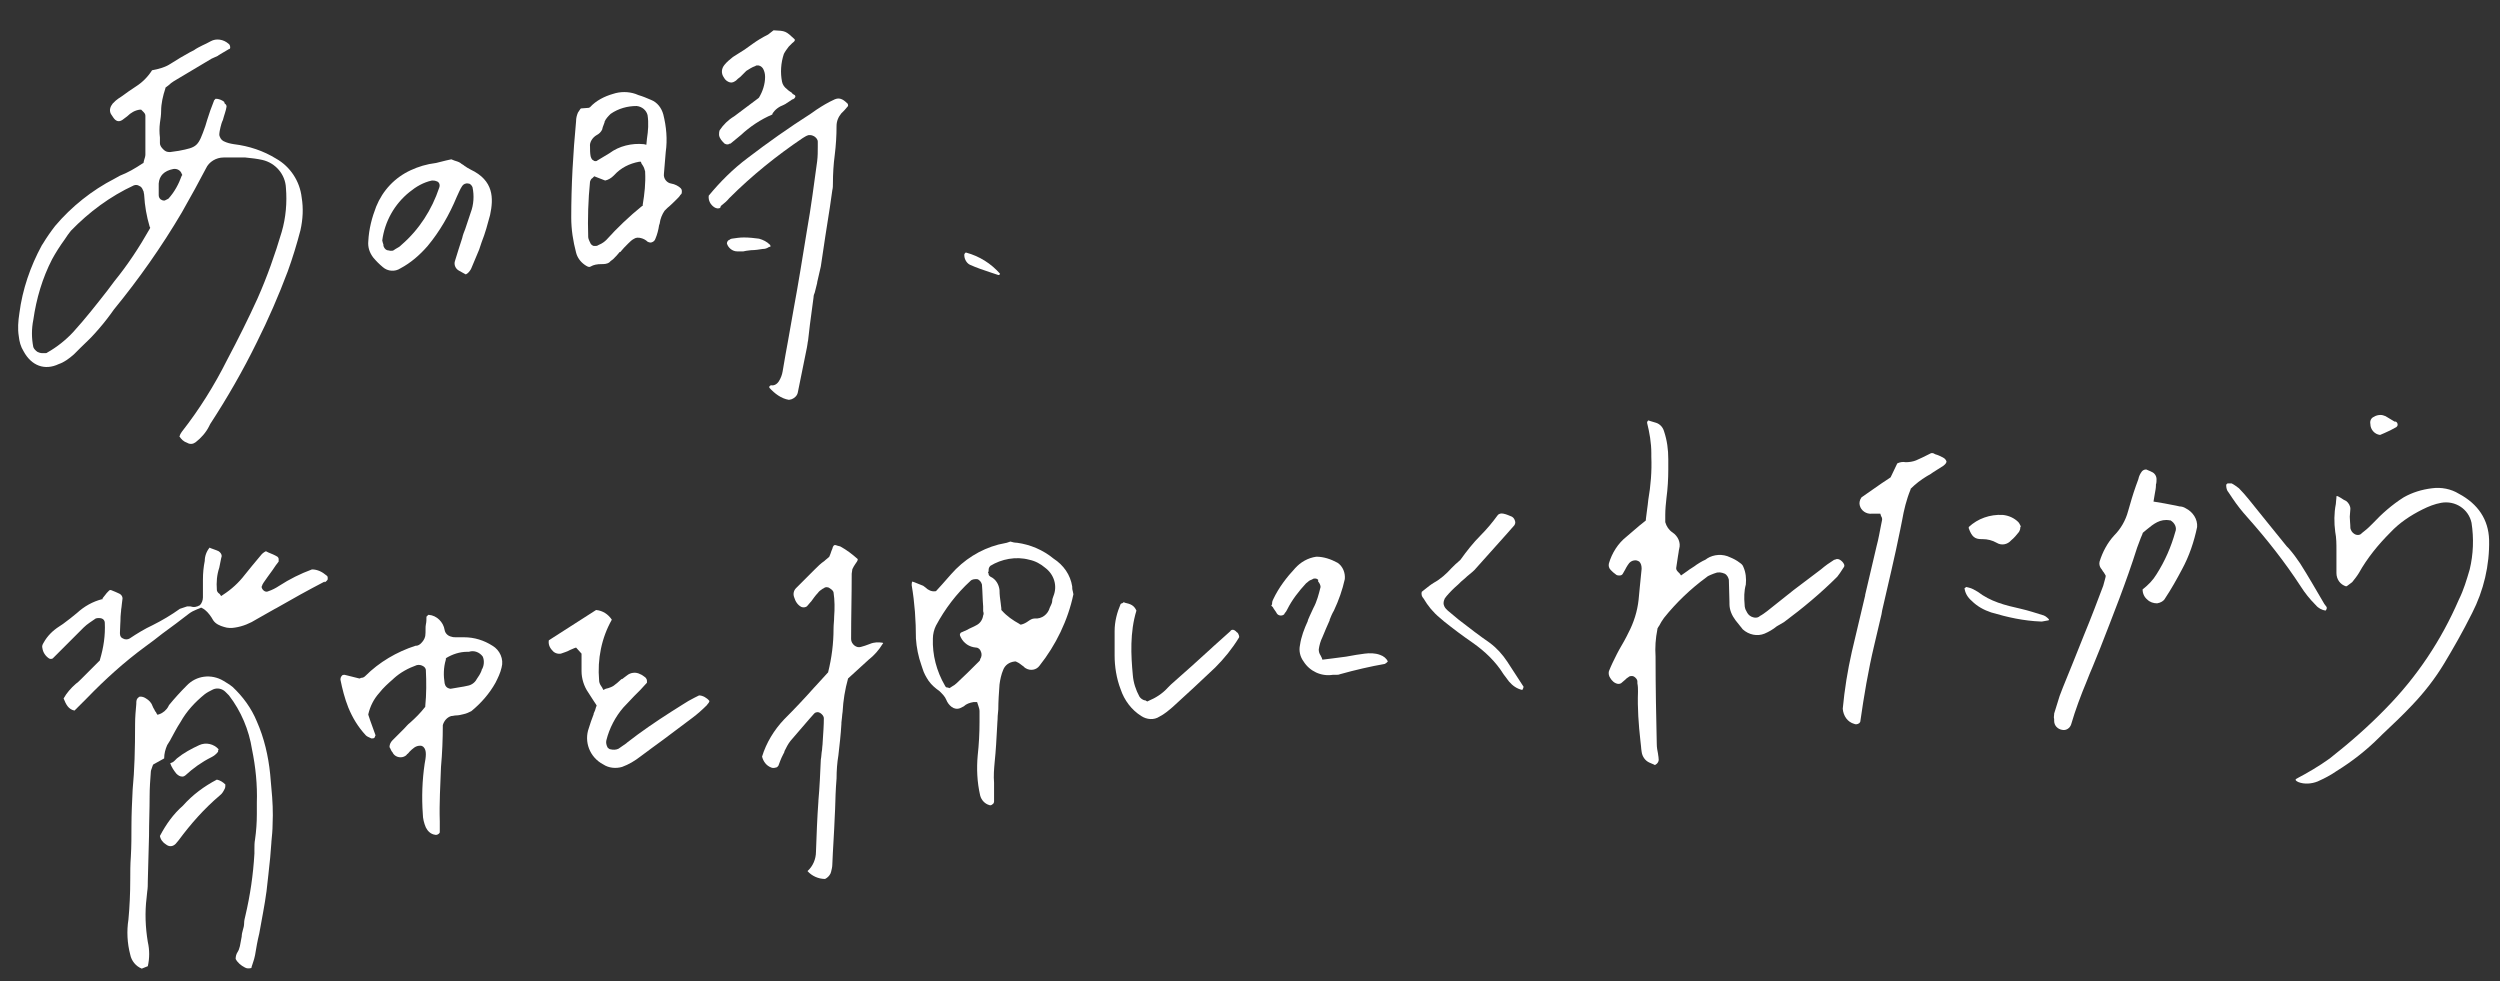 
<!-- Generator: Adobe Illustrator 25.1.0, SVG Export Plug-In . SVG Version: 6.00 Build 0)  -->
<svg id="レイヤー_1" xmlns="http://www.w3.org/2000/svg"  x="0px"
	 y="0px" viewBox="0 0 412.7 162" style="enable-background:new 0 0 412.7 162;" xml:space="preserve">
<rect x="0" y="0" width="412.7" height="162" fill="#333333" stroke="none"/>
<style type="text/css">
	.st0{fill:#FFFFFF;}
</style>
<g id="レイヤー_2_2_">
	<g id="レイヤー_1-2">
		<g id="txt_main05_base_white">
			<path class="st0" d="M221.2,111.3c2.5-0.7,5.1-1.3,7.4-1.7c0.2-0.1,0.3-0.2,0.4-0.3l0.1-0.1c-0.2-0.5-0.7-0.9-1.3-1.1
				c-0.8-0.3-1.7-0.3-2.5-0.2l-1.4,0.2l-1.7,0.3l-2.3,0.3l-1.6,0.2l-0.1-0.3l-0.2-0.4c-0.2-0.3-0.3-0.6-0.3-1c0.1-0.7,0.3-1.4,0.6-2
				c0.4-1,0.8-1.9,1.2-2.8v-0.1c0.2-0.5,0.4-1,0.7-1.5c0.8-1.7,1.4-3.4,1.8-5.2c0.1-1-0.3-2.1-1.2-2.7c-1.1-0.6-2.3-1-3.5-1
				c-1.4,0.2-2.6,0.9-3.5,1.9c-1.4,1.5-2.7,3.2-3.6,5.1c-0.1,0.2-0.2,0.4-0.2,0.7c0,0.1,0,0.2-0.1,0.3s0.1,0.2,0.2,0.3
				c0.2,0.4,0.5,0.7,0.7,1.1c0.3,0.4,0.9,0.4,1.2,0.1l0.1-0.2c0.2-0.2,0.3-0.4,0.4-0.6c0.8-1.6,1.9-3,3.1-4.3
				c0.3-0.2,0.5-0.5,0.9-0.6l0.2-0.1c0.1-0.1,0.3-0.1,0.4-0.1c0.2,0,0.4,0.1,0.5,0.2V96c0.2,0.2,0.4,0.6,0.4,0.9
				c-0.3,1.2-0.6,2.4-1.2,3.5l0,0c-0.2,0.4-0.4,0.9-0.6,1.3l-0.3,0.7v0.1c-0.6,1.3-1.1,2.6-1.3,4c-0.2,0.9,0,1.9,0.6,2.7
				c1,1.6,2.9,2.5,4.8,2.2h0.4C220.8,111.4,221,111.4,221.2,111.3z"/>
			<path class="st0" d="M244.4,88.4L244.4,88.4c-1.2,1.2-2.3,2.6-3.3,4l-0.1,0.1c-0.5,0.4-1,0.9-1.4,1.3c-0.8,0.9-1.8,1.8-2.9,2.4
				c-0.5,0.3-1,0.7-1.5,1.1l-0.5,0.4c-0.1,0.4,0,0.8,0.3,1.1c0.7,1.2,1.6,2.3,2.7,3.2l0.7,0.6c1.5,1.2,3.1,2.4,4.7,3.5
				c2,1.4,3.8,3.1,5.1,5.2c0.3,0.4,0.6,0.8,0.9,1.2c0.6,0.7,1.3,1.2,2.2,1.4c0.3-0.5,0.2-0.6,0.1-0.7l-2.6-4
				c-0.8-1.2-1.7-2.2-2.9-3.1c-1.6-1.1-3.3-2.4-5.1-3.8c-0.6-0.5-1.2-1-1.8-1.5l-0.3-0.3c-0.2-0.2-0.4-0.6-0.4-0.9
				c0-0.3,0.1-0.6,0.2-0.8l0.3-0.4c0.6-0.7,1.2-1.3,1.9-1.9c0.3-0.3,0.7-0.7,1.1-1c0.5-0.5,1.1-0.9,1.6-1.4c1.7-1.9,3.4-3.8,5.1-5.7
				l1.5-1.7c0.1-0.2,0.2-0.4,0.1-0.7c-0.1-0.3-0.2-0.5-0.5-0.7c-0.5-0.2-0.9-0.4-1.4-0.5c-0.4-0.1-0.8,0-1,0.3
				C246.4,86.2,245.5,87.3,244.4,88.4z"/>
			<path class="st0" d="M306.1,119.5c0.2,0.1,0.5,0.1,0.8-0.1c0.1-0.1,0.2-0.2,0.2-0.3c0.6-4.2,1.3-8.4,2.3-12.6
				c0.4-1.7,0.8-3.4,1.2-5.1l0.1-0.6c1-4.4,2.1-8.9,3-13.4c0.1-0.5,0.2-1,0.3-1.5c0.3-1.7,0.7-3.4,1.4-5.1v-0.1
				c0.8-0.8,1.7-1.5,2.7-2.1l0.7-0.4l0.1-0.1c0.6-0.4,1.3-0.8,1.9-1.2c0.4-0.3,0.6-0.6,0.5-0.8s-0.2-0.4-0.6-0.6s-0.8-0.4-1.2-0.5
				l-0.4-0.2H319h-0.2l-0.6,0.3c-0.6,0.3-1.2,0.6-1.9,0.9c-0.5,0.2-1.1,0.3-1.7,0.3c-0.5-0.1-1,0-1.4,0.2l-1.1,2.3l-1.5,1l-3.3,2.3
				c-0.3,0.4-0.4,0.9-0.3,1.3c0.2,0.9,1.1,1.5,2,1.4h1.4l0.1,0.3c0,0.1,0,0.1,0.1,0.2c0.1,0.2,0.1,0.3,0.1,0.5l-0.2,1
				c-0.2,1-0.4,2.2-0.7,3.3c-0.6,2.7-1.3,5.4-1.9,8.1v0.1c-0.7,3.1-1.5,6.2-2.2,9.3c-0.7,3.1-1.2,6.2-1.5,9.4
				C304.3,118.2,305,119.2,306.1,119.5z"/>
			<path class="st0" d="M185,113.8c0.6,1.8,1.8,3.4,3.4,4.4c0.9,0.6,2.1,0.7,3,0.1c0.8-0.4,1.5-1,2.2-1.6c2.3-2.1,4.7-4.3,7-6.5
				c1.5-1.5,2.8-3.1,3.9-4.9c0.1-0.1,0.1-0.3-0.1-0.7c-0.1-0.1-0.1-0.2-0.2-0.2c-0.6-0.7-1-0.4-1.1-0.2l-2.9,2.6l-0.1,0.1
				c-2.2,2-4.5,4.1-6.8,6.1l-0.5,0.5c-0.9,1-2,1.7-3.2,2.2l-0.2,0.1l-0.2-0.1c-0.1-0.1-0.2-0.1-0.3-0.1c-0.3-0.1-0.6-0.3-0.8-0.6
				c-0.6-1.1-1-2.3-1.1-3.6c-0.3-3.2-0.5-7,0.6-10.6c-0.4-0.9-1-1.1-1.9-1.3l-0.2-0.1l-0.1,0.1c-0.1,0.1-0.3,0.1-0.4,0.2
				c-0.6,1.4-1,2.9-1,4.5v0.6c0,1.2,0,2.3,0,3.4C184,110,184.3,112,185,113.8z"/>
			<path class="st0" d="M137.1,144.2L137.1,144.2l0.1-0.3c0.1-0.4,0.2-0.8,0.2-1.2c0.1-2.6,0.3-5.2,0.4-7.9c0.1-1.6,0.1-3.3,0.2-4.9
				l0.1-1.4c0-1.3,0.1-2.6,0.3-3.8c0.2-1.7,0.4-3.5,0.5-5.2v-0.2c0.1-0.6,0.1-1.2,0.2-1.8c0.1-1.9,0.4-3.7,0.9-5.5V112l1.1-1
				c0.8-0.7,1.5-1.4,2.3-2.1c0.9-0.7,1.7-1.6,2.3-2.6c0,0,0.1-0.1,0.1-0.1l-0.1-0.1c-0.7-0.1-1.4-0.1-2.1,0.2
				c-0.5,0.2-1.1,0.4-1.5,0.5c-0.4,0.1-0.7,0-1-0.2c-0.4-0.3-0.6-0.7-0.6-1.1c0-3.6,0.1-7.2,0.1-10.8c0-0.2,0.1-0.5,0.1-0.7
				c0-0.1,0.1-0.2,0.1-0.2c0.1-0.3,0.3-0.5,0.4-0.7c0.2-0.3,0.4-0.5,0.4-0.8c-0.9-0.8-1.8-1.5-2.9-2.1c-0.1,0-0.3-0.1-0.4-0.1
				L138,90c-0.3-0.1-0.5,0.1-0.6,0.6c-0.1,0.2-0.2,0.5-0.3,0.8l-0.2,0.5l-0.1,0.1l-0.6,0.5l-0.1,0.1c-0.6,0.4-1.1,0.9-1.6,1.4
				c-1.1,1.1-2.1,2.1-3.1,3.1c-0.4,0.4-0.5,1-0.3,1.5c0.2,0.7,0.6,1.3,1.2,1.6c0.3,0.1,0.6,0.1,0.9-0.1c0.2-0.2,0.4-0.5,0.6-0.7
				l0.1-0.1c0.3-0.4,0.7-1,1.1-1.4c0.2-0.3,0.5-0.5,0.8-0.7l0.2-0.1c0.2-0.2,0.5-0.2,0.8-0.1c0.3,0.2,0.7,0.4,0.8,0.8
				c0.2,1.3,0.2,2.7,0.1,4c0,0.7-0.1,1.3-0.1,2c0,2.4-0.3,4.8-0.9,7.2l-0.1,0.1l-2.1,2.3l-0.1,0.1c-1.5,1.7-3.3,3.6-5,5.3
				c-1.6,1.7-2.9,3.8-3.6,6.1c0.2,0.8,0.7,1.5,1.5,1.8c0.2,0.1,0.5,0.1,0.8,0c0.2,0,0.3-0.2,0.4-0.3c0.1-0.3,0.2-0.5,0.3-0.8
				c0.1-0.3,0.3-0.7,0.5-1.1c0.1-0.2,0.2-0.3,0.2-0.5c0.3-0.6,0.6-1.2,1-1.7c1-1.2,2.1-2.4,3.1-3.6l0.8-0.9c0.3-0.3,0.7-0.3,1-0.1
				c0.3,0.2,0.6,0.5,0.6,0.9c0,1.2-0.1,2.4-0.2,4c0,0.4-0.1,0.8-0.1,1.2c-0.1,0.5-0.1,1.1-0.2,1.6c-0.1,2.3-0.2,4.6-0.4,6.8v0.1
				c-0.2,2.7-0.3,5.5-0.4,8.3c0,1.2-0.5,2.4-1.4,3.2c0.7,0.8,1.8,1.3,2.9,1.3C136.6,144.9,136.9,144.6,137.1,144.2z"/>
			<path class="st0" d="M166.2,89.6l-1.4,0.3c-3,0.8-5.7,2.5-7.8,4.9l-1.5,1.7l-1,1.1h-0.1c-0.6,0.1-1.2-0.2-1.6-0.6
				c-0.1-0.1-0.3-0.2-0.4-0.3c-0.5-0.2-1-0.4-1.5-0.6l-0.3-0.1l0,0c-0.1,0.2-0.1,0.4-0.1,0.6c0.5,2.9,0.7,5.9,0.7,8.8
				c0.1,1.5,0.4,3,0.9,4.4l0.2,0.6c0.2,0.7,0.6,1.4,1,2c0.5,0.7,1.1,1.2,1.8,1.7l0.1,0.1c0.4,0.4,0.8,0.8,1,1.3
				c0.2,0.5,0.5,0.9,0.9,1.2c0.4,0.3,0.9,0.4,1.4,0.2c0.2-0.1,0.4-0.2,0.6-0.3c0.4-0.4,1-0.6,1.6-0.7h0.3h0.3l0.1,0.3
				c0,0.1,0.1,0.2,0.1,0.3c0.1,0.3,0.2,0.6,0.2,0.9c0,0.5,0,1,0,1.6v0.2c0,1.8-0.1,3.7-0.3,5.5c-0.2,2.2-0.1,4.4,0.4,6.6
				c0.2,0.8,0.8,1.4,1.5,1.6c0.2,0.1,0.4,0,0.5-0.1c0.2-0.1,0.3-0.3,0.3-0.5c0-0.3,0-0.7,0-1v-0.6c0-0.5,0-1,0-1.5
				c-0.1-1.1,0-2.3,0.1-3.4c0.2-1.9,0.3-3.8,0.4-5.7c0-0.6,0.1-1.2,0.1-1.9l0.1-1.1c0-1.3,0.1-2.7,0.2-4.1c0.1-0.8,0.3-1.7,0.6-2.4
				c0.3-0.8,1-1.3,1.9-1.4h0.1h0.1l0.2,0.1c0.2,0.1,0.4,0.2,0.5,0.3c0.1,0.1,0.3,0.2,0.4,0.3c0.2,0.1,0.3,0.3,0.5,0.4
				c0.8,0.5,1.8,0.3,2.3-0.4c2.7-3.4,4.7-7.5,5.6-11.8l-0.1-0.5c-0.1-0.3-0.1-0.6-0.1-0.8c-0.3-1.9-1.4-3.5-3.1-4.6
				c-1.7-1.4-3.8-2.3-6-2.6c-0.4,0-0.8-0.1-1.1-0.2v-0.2l0,0v0.2L166.2,89.6z M162.3,101.6c-0.1,0.7-0.5,1.3-1.1,1.6
				c-0.5,0.3-1.1,0.5-1.6,0.8l-0.9,0.4c-0.1,0-0.1,0.1-0.2,0.2c-0.1,0.2,0,0.4,0.1,0.6c0.5,1,1.4,1.6,2.5,1.7c0.4,0,0.7,0.3,0.8,0.6
				c0.2,0.4,0.2,0.9-0.1,1.3c0,0,0,0.1,0,0.1c0,0.1-0.1,0.2-0.2,0.3l-0.1,0.1c-1.2,1.2-2.4,2.4-3.6,3.5c-0.2,0.2-0.5,0.4-0.7,0.5
				l-0.3,0.2l-0.2,0.1l-0.2-0.1h-0.1c-0.2,0-0.3-0.1-0.4-0.3c-1.4-2.4-2.1-5.1-2-7.8c0-0.7,0.2-1.5,0.5-2.1c1.5-2.8,3.4-5.3,5.7-7.4
				c0.3-0.3,0.7-0.3,1.1-0.3c0.4,0.1,0.7,0.5,0.8,0.9c0.1,1.2,0.1,2.4,0.2,3.6v0.8C162.4,101.2,162.4,101.4,162.3,101.6L162.3,101.6
				z M169.9,92.4c1,0.2,1.9,0.7,2.6,1.3c1.5,1.1,2.1,3,1.4,4.7c-0.1,0.3-0.2,0.5-0.2,0.8s-0.2,0.7-0.4,1.1c-0.3,1.1-1.3,1.9-2.5,1.8
				c-0.4,0-0.7,0.2-1,0.4c-0.4,0.3-0.8,0.5-1.2,0.6h-0.2l-0.1-0.1c-1.1-0.6-2.1-1.3-2.9-2.2l-0.1-0.1v-0.2c0-0.3-0.1-0.6-0.1-0.9
				c-0.1-0.7-0.2-1.4-0.2-2.2c-0.1-0.9-0.6-1.8-1.5-2.2c-0.1-0.1-0.3-0.2-0.3-0.4v-0.1l-0.1-0.2l0.1-0.2c0-0.1,0-0.1,0-0.2
				c0-0.3,0.1-0.5,0.3-0.7C165.3,92.3,167.7,91.8,169.9,92.4L169.9,92.4z"/>
			<path class="st0" d="M159.2,41.9c-0.1,0.7,0.3,1.5,0.9,1.8c1.1,0.5,2.3,0.9,3.5,1.3l1.2,0.4h0.1h0.1c0-0.1,0-0.2,0.1-0.2
				c-1.5-1.7-3.4-2.9-5.6-3.5h-0.1l-0.1,0.1C159.3,41.9,159.2,41.9,159.2,41.9z"/>
			<path class="st0" d="M379.4,129.1c1,0.4,2.2,0.3,3.2-0.1c1.1-0.5,2.1-1,3.1-1.7c2.6-1.6,5-3.5,7.1-5.6l0.4-0.4
				c1.7-1.6,3.4-3.2,5-4.9c2-2.1,3.8-4.4,5.3-6.9c1.5-2.5,3-5.1,4.6-8.3c1.9-3.7,2.9-7.9,2.8-12.1c-0.1-3.3-1.8-5.9-5-7.6
				c-1.3-0.8-2.9-1.1-4.4-0.9c-1.7,0.2-3.3,0.7-4.7,1.5c-1.9,1.2-3.6,2.7-5.1,4.3c-0.4,0.4-0.9,0.9-1.3,1.2l-0.5,0.4
				c-0.3,0.4-0.9,0.4-1.3,0.1c-0.3-0.2-0.5-0.5-0.6-0.9c0-0.7-0.1-1.3-0.1-1.9L388,84c0-0.5-0.3-1-0.7-1.3l-0.4-0.2
				c-0.3-0.2-0.6-0.4-1-0.6c-0.1,0-0.1,0-0.2,0c0,0,0,0,0,0.1c0,0.4-0.1,0.8-0.1,1.2c-0.3,1.5-0.3,3.1-0.1,4.6c0.2,1,0.2,2,0.2,3.1
				c0,0.3,0,0.7,0,1s0,0.8,0,1.2s0,1,0,1.5c0,1,0.6,1.9,1.6,2.2l0.2-0.1c0.3-0.2,0.5-0.4,0.8-0.6c0.4-0.5,0.8-1,1.1-1.5
				c1.4-2.5,3.2-4.7,5.2-6.7c1.5-1.6,3.3-2.8,5.3-3.8c1-0.5,2-0.9,3.1-1.1c2.3-0.4,4.5,1,5,3.3c0.4,2.6,0.3,5.2-0.3,7.7
				c-0.5,1.7-1,3.4-1.8,5c-2.9,6.7-6.9,12.7-12,17.9c-2.9,3-6,5.7-9.3,8.3c-1.8,1.3-3.7,2.4-5.6,3.4
				C378.9,128.8,379,128.9,379.4,129.1z"/>
			<path class="st0" d="M395.3,69.6c-0.5-0.3-1-0.6-1.5-0.9c-0.3-0.1-0.5-0.2-0.8-0.2c-0.4,0-0.8,0.1-1.1,0.3
				c-0.5,0.2-0.7,0.7-0.6,1.2c0,0.9,0.7,1.7,1.6,1.8l0.7-0.3c0.7-0.3,1.3-0.6,2-1c0.1-0.1,0.2-0.2,0.2-0.4c0-0.2-0.1-0.4-0.3-0.5
				L395.3,69.6z"/>
			<path class="st0" d="M294.5,102.7c3.1-2.3,6.1-4.8,8.8-7.5c0.3-0.4,0.6-0.8,0.9-1.3l0.2-0.3c0.2-0.3-0.1-0.7-0.3-0.9
				c-0.6-0.6-1-0.4-1.2-0.3h-0.1c-0.8,0.5-1.5,1-2.2,1.6l-4.5,3.4l-4.4,3.5c-0.4,0.3-0.8,0.6-1.2,0.8l-0.1,0.1
				c-0.3,0.2-0.7,0.2-1,0.1c-0.4-0.1-0.8-0.4-1-0.8l-0.1-0.2c-0.2-0.3-0.3-0.7-0.3-1.1c-0.1-1.1-0.1-2.2,0.2-3.3c0.1-1,0-2-0.4-2.9
				c-0.1-0.3-0.3-0.5-0.6-0.7c-0.5-0.4-1.1-0.7-1.6-0.9c-1.2-0.6-2.7-0.5-3.8,0.2c-0.2,0.2-0.5,0.3-0.7,0.4s-0.7,0.4-1,0.6
				c-0.5,0.4-1.1,0.7-1.6,1.1l-1,0.7l-0.2-0.3l-0.2-0.2c-0.2-0.2-0.4-0.4-0.4-0.7c0.1-0.7,0.2-1.3,0.3-2c0.1-0.4,0.1-0.8,0.2-1.2
				c0.3-1-0.2-2.1-1.1-2.7c-0.6-0.4-1-1-1.2-1.7v-0.1c0-0.4,0-0.7,0-1.1c0-0.9,0.1-1.9,0.2-2.8c0.2-1.5,0.3-3.1,0.3-4.7
				c0-0.6,0-1.1,0-1.7c0-1.6-0.2-3.1-0.7-4.6c-0.2-0.7-0.7-1.2-1.3-1.4c-0.3-0.1-0.7-0.2-1-0.3l-0.3-0.1c-0.1,0.1-0.2,0.2-0.2,0.4
				c0.4,1.6,0.7,3.3,0.7,5v0.6c0.1,2.4-0.1,4.8-0.5,7.1c-0.1,1.1-0.3,2.2-0.4,3.2v0.2l-0.1,0.1l-1,0.8c-0.7,0.6-1.4,1.2-2.1,1.8
				c-1.4,1.1-2.4,2.7-2.9,4.4c-0.1,0.4,0,0.8,0.3,1.1c0.3,0.3,0.5,0.5,0.8,0.7c0.2,0.2,0.4,0.2,0.7,0.2c0.2,0,0.4-0.1,0.5-0.3
				c0.1-0.2,0.3-0.5,0.4-0.7s0.2-0.4,0.4-0.7c0.3-0.5,0.7-0.8,1.3-0.8c0.2,0,0.4,0.1,0.6,0.2c0.3,0.3,0.4,0.7,0.4,1.2
				c-0.1,1-0.2,2-0.3,3l-0.2,2.1c-0.2,1.9-0.8,3.8-1.7,5.5l-0.3,0.6c-0.5,1-1.1,1.9-1.6,2.9s-0.9,1.8-1.3,2.8
				c-0.1,0.4,0,0.8,0.2,1.1c0.3,0.5,0.7,0.9,1.3,1c0.2,0,0.3,0,0.5-0.1c0.2-0.2,0.5-0.4,0.7-0.6c0.2-0.2,0.3-0.3,0.5-0.4
				c0.2-0.2,0.4-0.2,0.6-0.2c0.2,0,0.4,0.1,0.6,0.3c0.2,0.2,0.3,0.4,0.3,0.6v0.3c0.1,0.5,0.1,0.9,0.1,1.4c-0.1,2.7,0.1,5.4,0.4,8.1
				c0.1,0.6,0.1,1.2,0.2,1.8c0.1,0.8,0.6,1.5,1.3,1.8c0.2,0.1,0.5,0.2,0.7,0.3l0.2,0.1c0.4-0.2,0.7-0.6,0.6-1.1
				c0-0.3-0.1-0.6-0.1-0.8c-0.1-0.5-0.2-1-0.2-1.6c-0.1-4.5-0.2-9.2-0.2-14.4c-0.1-1.5,0-3,0.3-4.5v-0.1c0.1-0.2,0.2-0.4,0.3-0.5
				c0.2-0.4,0.5-0.9,0.8-1.3c2-2.5,4.4-4.8,7-6.7c0.2-0.2,0.5-0.3,0.7-0.4l0.5-0.2l0.3-0.1c0.5-0.2,1-0.1,1.5,0.1
				c0.4,0.2,0.6,0.6,0.7,1c0,1.2,0.1,2.5,0.1,3.7v0.3c0,1,0.4,1.9,1,2.7c0.4,0.5,0.8,1,1.2,1.5c1,0.9,2.4,1.2,3.6,0.7
				c0.7-0.3,1.4-0.7,2-1.2L294.5,102.7z"/>
			<path class="st0" d="M368.5,82.2L368.5,82.2c0.8,1.2,1.6,2.2,2.5,3.2c3.2,3.6,6.2,7.4,8.8,11.4c0.7,1.1,1.5,2.1,2.4,3l0.1,0.1
				c0.4,0.5,1,0.8,1.6,0.9c0.2-0.2,0.3-0.5,0.1-0.7l-0.3-0.4c-1.3-2.2-2.6-4.5-4-6.7c-0.6-0.9-1.2-1.7-1.9-2.5l-0.3-0.3
				c-2.3-2.8-4.5-5.6-6.3-7.8c-0.5-0.6-1-1.2-1.6-1.8c-0.4-0.3-0.8-0.6-1.2-0.8c-0.1,0-0.3,0-0.4,0h-0.2c-0.1,0-0.1,0-0.2,0.1
				c-0.1,0.1-0.1,0.1-0.1,0.2c0,0.4,0.1,0.9,0.4,1.2C368.1,81.6,368.3,81.9,368.5,82.2z"/>
			<path class="st0" d="M99.6,126.2c0.9,0.6,2.1,0.7,3.1,0.4c1.1-0.4,2.1-1,3-1.7c1.3-1,2.6-1.9,3.8-2.8c1.6-1.2,3.2-2.4,4.8-3.6
				c0.8-0.6,1.6-1.3,2.4-2.1c0.1-0.2,0.3-0.3,0.4-0.6v-0.1c-0.4-0.5-1.1-0.9-1.7-0.9l-0.8,0.4c-0.6,0.3-1.3,0.7-1.9,1.1l-1.9,1.2
				c-2.5,1.6-5,3.3-7.3,5.1l-0.1,0.1c-0.4,0.3-0.9,0.6-1.3,0.9c-0.4,0.2-0.9,0.2-1.3,0.1c-0.2,0-0.4-0.2-0.5-0.3
				c-0.2-0.4-0.3-0.8-0.2-1.2c0.5-2,1.5-3.9,2.8-5.4c0.6-0.6,1.2-1.3,1.8-1.9l1-1c0.4-0.4,0.7-0.8,1.1-1.2c0-0.1,0-0.2,0-0.3
				c0-0.2-0.1-0.4-0.2-0.5l-0.1-0.1c-0.3-0.2-0.5-0.4-0.8-0.5c-0.7-0.4-1.6-0.3-2.2,0.2l-0.8,0.6h-0.1c-0.4,0.4-0.9,0.8-1.3,1.1
				c-0.3,0.2-0.6,0.3-0.9,0.4l-0.4,0.1l-0.4,0.2l-0.2-0.4c-0.1-0.1-0.1-0.2-0.2-0.3c-0.2-0.3-0.3-0.6-0.3-0.9c-0.3-3.5,0.4-7,2.1-10
				c-0.6-0.9-1.5-1.5-2.6-1.6l-7.8,5c-0.1,0.6,0.1,1.2,0.6,1.7c0.3,0.4,0.9,0.6,1.4,0.5c0.5-0.2,1-0.3,1.5-0.6l0.7-0.3l0.3-0.1
				l0.9,1v0.2c0,0.2,0,0.4,0,0.7v0.1c0,0.6,0,1.3,0,1.9c0,1.2,0.4,2.5,1.1,3.5c0.3,0.5,0.6,0.9,0.9,1.4c0.1,0.2,0.3,0.4,0.4,0.6
				l0.1,0.2l-0.1,0.2c-0.1,0.4-0.2,0.7-0.4,1.1v0.1c-0.3,0.8-0.6,1.6-0.8,2.3C96.4,122.4,97.3,125,99.6,126.2z"/>
			<path class="st0" d="M325,87.2c0.5,1.4,1,1.8,2.1,1.8l0,0l0,0h0.2c0.8,0,1.6,0.2,2.3,0.6c0.8,0.5,1.8,0.3,2.4-0.4
				c0.5-0.4,0.9-0.9,1.3-1.4c0.1-0.2,0.2-0.4,0.2-0.6c0-0.1,0-0.2,0.1-0.3l-0.1-0.2c-0.1-0.2-0.2-0.4-0.3-0.5
				c-0.7-0.7-1.6-1.1-2.6-1.2c-2.1-0.1-4.1,0.6-5.6,2C325,87.1,325,87.1,325,87.2z"/>
			<path class="st0" d="M325.5,99.2c0.9,0.9,2,1.5,3.2,1.9c2.7,0.8,5.4,1.4,8.2,1.5h0.2l1.1-0.2c0.1-0.2,0-0.2,0-0.2l-0.2-0.2
				c-0.2-0.2-0.4-0.3-0.6-0.4c-1.3-0.4-2.5-0.8-3.8-1.1c-2.7-0.6-5-1.2-7.1-2.8c-0.5-0.3-1-0.6-1.5-0.7l-0.4-0.1l-0.3,0.2l0,0
				C324.4,97.9,324.8,98.6,325.5,99.2z"/>
			<path class="st0" d="M357.4,98.8c1-1.5,1.9-3.1,2.8-4.8c1.2-2.2,2-4.6,2.5-7c0.1-1.3-0.7-2.5-1.9-3.1c-0.3-0.2-0.7-0.3-1-0.3
				c-0.8-0.2-1.6-0.3-2.5-0.5l-1.8-0.3l0.2-1.2c0.1-0.6,0.2-1,0.2-1.4v-0.2c0.1-0.3,0.1-0.6,0.1-0.9c0-0.5-0.3-1-0.8-1.2l-0.2-0.1
				c-0.2-0.1-0.5-0.2-0.7-0.3c-0.3,0-0.5,0.1-0.7,0.3c-0.3,0.4-0.5,0.8-0.6,1.3l-0.4,1.1c-0.5,1.4-0.9,2.8-1.3,4.2
				c-0.4,1.5-1.2,2.9-2.3,4c-1.1,1.2-1.9,2.7-2.4,4.3c-0.1,0.4,0,0.8,0.2,1.1c0.2,0.2,0.3,0.5,0.5,0.7l0.3,0.5v0.2l-0.1,0.4
				c-0.1,0.4-0.2,0.7-0.3,1.1c-0.9,2.4-2,5.3-3.2,8.2c-0.6,1.5-1.2,3-1.8,4.5c-0.7,1.8-1.5,3.6-2.2,5.5c-0.3,1-0.6,1.9-0.9,2.9v0.1
				c0,0.3-0.1,0.5,0,0.8v0.3c0,0.8,0.6,1.4,1.4,1.5c0.6,0.1,1.2-0.3,1.4-0.9c0.7-2.4,1.6-4.8,2.6-7.2c0.3-0.8,0.6-1.5,0.9-2.2
				l1.3-3.2c2.1-5.4,4.3-10.9,6.1-16.6c0.2-0.5,0.4-1.1,0.6-1.6c0.1-0.2,0.2-0.5,0.3-0.7V88l0.1-0.1c0.2-0.2,0.4-0.3,0.6-0.5
				c1.1-0.9,2.2-1.8,3.8-1.5h0.1c0.7,0.4,1.1,1.2,0.8,1.9c-0.7,2.5-1.7,4.8-3.1,7c-0.6,1-1.4,1.8-2.3,2.5c0,0.7,0.3,1.3,0.8,1.7
				c0.4,0.4,1,0.6,1.6,0.6C356.7,99.5,357.2,99.2,357.4,98.8z"/>
			<polygon class="st0" points="246.8,85.5 246.8,85.5 246.8,85.5 			"/>
			<path class="st0" d="M27.4,139.4c0.5,0.4,1.1,0.4,1.6-0.1c0.2-0.2,0.3-0.4,0.5-0.6c2-2.7,4.2-5.2,6.8-7.4
				c0.4-0.3,0.6-0.7,0.8-1.1c0.1-0.2,0.1-0.4,0.1-0.6c0,0,0-0.1,0-0.1c-0.4-0.4-0.9-0.7-1.4-0.8c-2.1,1.1-4,2.5-5.6,4.3
				c-1.6,1.4-2.8,3.1-3.8,5C26.5,138.6,26.9,139.1,27.4,139.4z"/>
			<path class="st0" d="M72.8,126.6c0.2-2.2,0.3-4.6,0.3-6.9c0.2-0.7,0.7-1.3,1.4-1.5c0.3,0,0.5-0.1,0.8-0.1c0.4,0,0.8-0.1,1.2-0.2
				c0.5-0.1,0.9-0.3,1.3-0.5c1.6-1.3,3-2.9,4-4.7c0.4-0.8,0.8-1.6,1-2.5c0.4-1.4-0.3-2.9-1.5-3.6c-1.4-0.9-3-1.4-4.7-1.4h-1.3
				c-0.3,0-0.5,0-0.8-0.1c-0.5-0.1-1-0.5-1.1-1.1c-0.2-1.3-1.3-2.4-2.6-2.5h-0.1l-0.1,0.1c-0.1,0.1-0.1,0.1-0.2,0.2
				c0,0.4,0,0.9-0.1,1.3s0,1.2-0.1,1.9c-0.1,0.5-0.4,0.9-0.7,1.2c-0.2,0.2-0.5,0.4-0.8,0.4h-0.1c-3.1,1-6,2.7-8.3,5
				c-0.2,0.2-0.4,0.3-0.7,0.3l-0.2,0.1h-0.1l-0.8-0.2c-0.5-0.1-1.1-0.3-1.6-0.4c-0.2,0-0.4,0-0.5,0.2c-0.1,0.1-0.2,0.3-0.2,0.6
				c0.3,1.5,0.7,3.1,1.3,4.6c0.7,1.7,1.6,3.2,2.9,4.6c0.2,0.2,0.5,0.3,0.7,0.4l0.2,0.1c0.2,0,0.4,0,0.5-0.1c0.1-0.1,0.1-0.3,0.2-0.4
				c-0.3-0.8-0.6-1.7-0.9-2.5l-0.3-0.9v-0.1c0.3-1.3,0.9-2.5,1.8-3.5c0.7-0.9,1.5-1.6,2.3-2.3l0.1-0.1c1.1-1,2.4-1.7,3.8-2.2
				c0.4-0.1,0.8,0,1.1,0.2c0.2,0.1,0.4,0.4,0.4,0.6c0.1,2,0.1,4-0.1,6v0.1l-0.1,0.1c-0.7,0.9-1.5,1.7-2.4,2.5c-0.4,0.3-0.7,0.7-1,1
				l-0.5,0.5c-0.5,0.5-1,1-1.4,1.4c-0.3,0.3-0.5,0.7-0.5,1.1c0,0,0,0.1,0.1,0.2c0.1,0.2,0.2,0.5,0.4,0.7c0.3,0.7,1.2,1,1.9,0.7
				c0.2-0.1,0.4-0.2,0.5-0.4c0.2-0.1,0.3-0.3,0.4-0.4c0.2-0.2,0.5-0.5,0.8-0.7c0.3-0.2,0.6-0.3,1-0.3c0.2,0,0.4,0.1,0.5,0.2
				c0.3,0.3,0.4,0.7,0.4,1.2c0,0.5-0.1,1.1-0.2,1.6c-0.4,2.7-0.5,5.5-0.3,8.3c0,0.7,0.2,1.5,0.5,2.2c0.3,0.6,0.8,1.1,1.5,1.2
				c0.3,0.1,0.7-0.1,0.8-0.4v-1.8C72.5,132.6,72.7,129.5,72.8,126.6L72.8,126.6z M73.6,108.9v-0.2l0.1-0.1c1-0.6,2.2-1,3.4-1h0.3
				c0.9-0.3,1.8,0.1,2.3,0.8c0.3,0.7,0.2,1.6-0.2,2.2v0.1c-0.2,0.5-0.5,1-0.8,1.4c-0.3,0.6-0.9,1-1.5,1.1c-0.8,0.2-1.8,0.3-2.8,0.5
				h-0.1c-0.5-0.1-0.8-0.4-0.9-0.9C73.2,111.6,73.2,110.2,73.6,108.9z"/>
			<path class="st0" d="M53.8,96l0.2-0.2c0.1-0.1,0.1-0.2,0.1-0.3c0-0.2,0-0.4-0.2-0.5c-0.7-0.6-1.5-1-2.4-1
				c-1.9,0.7-3.7,1.6-5.4,2.7c-0.6,0.4-1.2,0.7-1.8,0.9c-0.2,0.1-0.4,0.1-0.6,0c-0.2-0.1-0.4-0.3-0.5-0.6l0-0.2l0.1-0.2
				c0-0.1,0.1-0.2,0.2-0.4l0.7-1l0.8-1.1c0.3-0.5,0.7-1,1-1.4c0-0.1,0-0.3,0-0.4c0-0.2-0.1-0.3-0.2-0.4c-0.5-0.3-1-0.5-1.5-0.7
				L43.9,91l-0.2,0.1c-0.2,0.1-0.4,0.3-0.5,0.4c-1.1,1.3-2,2.4-2.8,3.4c-1,1.3-2.2,2.4-3.6,3.3l-0.3,0.2l-0.2-0.3L36.2,98
				c-0.2-0.1-0.4-0.4-0.4-0.6c-0.1-1.3,0-2.5,0.4-3.7c0.1-0.5,0.2-1,0.3-1.5l0.1-0.4c0-0.3-0.2-0.6-0.5-0.8
				c-0.4-0.2-0.8-0.3-1.3-0.5l-0.2-0.1c-0.5,0.6-0.8,1.4-0.8,2.2c-0.2,1-0.3,2-0.3,3.1c0,0.6,0,1.1,0,1.6s0,0.8,0,1.3
				c0,0.5-0.2,1-0.5,1.3c-0.5,0.3-1,0.4-1.6,0.2l-0.4,0h-0.1l-0.3,0.1c-0.3,0.1-0.6,0.2-0.9,0.3c-1.4,1-2.9,1.9-4.5,2.7
				c-1.3,0.6-2.6,1.4-3.8,2.2c-0.3,0.2-0.8,0.2-1.1,0c-0.3-0.1-0.5-0.4-0.5-0.8v-0.2c0-0.8,0.1-1.7,0.1-2.6c0-0.4,0.1-0.8,0.1-1.2
				c0.1-0.5,0.1-1,0.2-1.6c0.1-0.4-0.1-0.8-0.5-1c-0.4-0.2-0.9-0.4-1.4-0.6c-0.1,0-0.2,0-0.3,0.1c-0.3,0.3-0.5,0.5-0.7,0.8l-0.4,0.5
				L17,98.9h-0.1c-1.6,0.4-3,1.2-4.2,2.3c-0.7,0.6-1.5,1.2-2.3,1.8l-0.6,0.4c-1.1,0.7-2,1.6-2.6,2.7C7,106.4,6.9,106.7,7,107
				c0.1,0.7,0.5,1.3,1.1,1.7c0.2,0.1,0.4,0.1,0.6,0l1.5-1.5c1.2-1.2,2.4-2.4,3.6-3.6c0.6-0.6,1.3-1,2-1.5c0.3-0.1,0.7-0.1,1,0
				c0.3,0.1,0.5,0.4,0.5,0.7c0.1,2.1-0.2,4.1-0.8,6.1v0.1l-1,1c-0.7,0.7-1.4,1.4-2.1,2.1c-0.3,0.3-0.6,0.6-0.9,0.8
				c-0.8,0.7-1.5,1.5-2,2.4l0,0c0.4,1,0.8,1.8,1.8,2l2.1-2.1c2.9-3,6.1-5.9,9.5-8.4c1-0.7,2-1.5,2.9-2.2c1.5-1.1,3-2.2,4.4-3.3
				c0.4-0.3,0.8-0.5,1.3-0.7l0.5-0.2l0.2-0.1l0.2,0.1c0.6,0.3,1.1,0.9,1.5,1.5c0.1,0.2,0.2,0.3,0.3,0.5c0.4,0.6,1.1,0.9,1.8,1.1
				c0.6,0.2,1.2,0.2,1.8,0.1c1.3-0.2,2.5-0.7,3.6-1.4c1-0.6,2-1.1,3-1.7l0.2-0.1c2.6-1.5,5.3-3,8-4.4C53.5,96.2,53.7,96.1,53.8,96z"
				/>
			<path class="st0" d="M124.3,7.2l-1.4,1c-0.6,0.4-1.3,0.8-1.9,1.2c-0.5,0.4-1,0.8-1.4,1.3c-0.5,0.6-0.6,1.4-0.1,2.1
				c0.2,0.4,0.6,0.7,1,0.8c0.4,0.1,0.7-0.1,1-0.3c0.2-0.2,0.4-0.4,0.7-0.6l0,0c0.3-0.3,0.7-0.7,1-1c0.5-0.3,0.9-0.6,1.5-0.8
				c0.1-0.1,0.2-0.1,0.4-0.1c0.1,0,0.2,0,0.4,0.1c0.2,0.1,0.4,0.3,0.5,0.5c0.2,0.4,0.3,0.8,0.3,1.3c0,1.2-0.4,2.4-1,3.4l-0.1,0.1
				l-4,3c-1,0.6-1.8,1.4-2.4,2.3c-0.1,0.3-0.1,0.5-0.1,0.8c0.1,0.6,0.5,1,0.9,1.4c0.2,0.1,0.4,0.2,0.7,0.1c0.1,0,0.1-0.1,0.2-0.1
				l0.1,0c0.6-0.5,1.2-1,1.7-1.4c1.5-1.4,3.3-2.6,5.2-3.4c0,0,0-0.1,0-0.1c0.4-0.7,1.1-1.2,1.9-1.5c0.2-0.1,0.4-0.2,0.5-0.3
				c0.2-0.1,0.6-0.4,0.9-0.6h0.1c0.2-0.1,0.3-0.2,0.4-0.4c0-0.1,0-0.2-0.1-0.3c-0.2-0.1-0.4-0.2-0.5-0.4c-0.3-0.2-0.5-0.3-0.8-0.6
				c-0.4-0.3-0.7-0.7-0.8-1.2c-0.3-1.5-0.2-3.1,0.3-4.6c0.2-0.4,0.5-0.8,0.8-1.2l0.2-0.2c0.1-0.1,0.3-0.3,0.4-0.4
				c0.1-0.1,0.3-0.2,0.4-0.4c0,0,0-0.2,0-0.2v0c-1.5-1.4-1.5-1.4-3.5-1.5l-0.9,0.7l-0.1-0.2l0.1,0.2C125.8,6.2,125,6.7,124.3,7.2z"
				/>
			<path class="st0" d="M41.8,158.8c0.1-0.3,0.2-0.6,0.3-1.1c0.2-1.2,0.4-2.4,0.7-3.6c0.4-2.3,0.9-4.7,1.2-7
				c0.2-1.8,0.4-3.5,0.6-5.5l0.2-2.5V139c0.1-1,0.2-2,0.2-2.9c0.1-2,0-4-0.2-6c-0.1-0.8-0.1-1.5-0.2-2.3c-0.3-3-1-6-2.2-8.7
				c-0.9-2.2-2.3-4.1-4-5.7c-0.5-0.4-1-0.7-1.5-1c-2-1.2-4.5-0.9-6.1,0.8c-1,1-2,2.1-2.9,3.2l-0.1,0.2c-0.3,0.6-0.9,1.1-1.5,1.3
				l-0.3,0.1l-0.2-0.3c0-0.1-0.1-0.2-0.2-0.3c-0.1-0.3-0.3-0.5-0.4-0.8c-0.2-0.6-0.6-1-1.1-1.3c-0.3-0.2-0.6-0.3-0.9-0.3
				c-0.1,0-0.2,0-0.3,0.1c-0.3,0.2-0.4,0.5-0.4,0.9v0.2c-0.1,1.1-0.2,2.2-0.2,3.3c0,4.2-0.1,7.7-0.4,10.8c-0.1,2-0.2,4.1-0.2,6
				c0,1.7,0,3.4-0.1,5.1c-0.1,1.3-0.1,2.6-0.1,3.9c0,2.1-0.1,4.4-0.3,6.5c-0.3,1.9-0.2,3.9,0.3,5.8c0.2,1,0.9,1.9,1.9,2.3l1-0.4
				c0.3-1.3,0.3-2.7,0-4c-0.4-2.4-0.5-4.9-0.2-7.3l0.1-1c0.1-0.6,0.1-1.2,0.1-1.8c0.1-2.5,0.1-4.9,0.2-7.4c0-2.2,0.1-4.4,0.1-6.6
				c0-1.3,0.1-2.7,0.2-4c0-0.2,0.1-0.4,0.2-0.7c0-0.1,0.1-0.2,0.1-0.3l0.1-0.2l1.8-1c0-0.8,0.2-1.5,0.5-2.2l0.5-0.8l0.1-0.2
				c0.5-0.9,1-1.9,1.6-2.8c1-1.8,2.4-3.3,4-4.6c0.4-0.3,0.8-0.5,1.2-0.7l0.2-0.1c0.7-0.3,1.5-0.1,2,0.4l0.2,0.2
				c0.1,0.1,0.3,0.3,0.4,0.4c2,2.6,3.3,5.7,3.8,8.9c0.6,2.9,0.9,5.9,0.8,8.8c0,0.6,0,1.2,0,1.9c0,1.4-0.1,2.8-0.3,4.2
				c-0.1,0.5-0.1,1.1-0.1,1.6c0,0.2,0,0.5,0,0.7c-0.2,3.5-0.7,6.9-1.5,10.3c-0.1,0.4-0.2,0.8-0.2,1.2s-0.1,0.8-0.2,1.1
				s-0.2,0.8-0.2,1.1c-0.1,0.5-0.2,1.1-0.3,1.6c-0.1,0.4-0.2,0.7-0.4,1c-0.2,0.3-0.3,0.7-0.3,1.1c0.3,0.6,0.9,1.1,1.5,1.4
				c0.3,0.2,0.7,0.2,1.1,0.1C41.5,159.6,41.7,159.2,41.8,158.8z"/>
			<path class="st0" d="M67.8,28.1c-2.6,1.2-4.6,3.3-5.7,6c-0.7,1.8-1.2,3.7-1.3,5.7c-0.1,1,0.2,1.9,0.8,2.7c0.5,0.6,1,1.1,1.6,1.6
				c0.8,0.7,2,0.8,2.9,0.2c1.7-0.9,3.2-2.2,4.5-3.7c2-2.4,3.6-5.2,4.8-8.1c0.3-0.6,0.5-1.2,0.9-1.8c0.2-0.3,0.6-0.5,1-0.4l0,0
				c0.4,0,0.6,0.4,0.7,0.6c0.3,1.4,0.2,2.9-0.3,4.2c-0.3,0.9-0.6,1.8-0.9,2.7c-0.2,0.5-0.4,1-0.5,1.5c-0.4,1.2-0.8,2.5-1.2,3.8
				c-0.2,0.6,0.1,1.3,0.7,1.6c0.3,0.2,0.6,0.3,0.9,0.5l0.2,0.1c0.4-0.2,0.6-0.5,0.8-0.8l0.1-0.2c0.4-1,0.9-2.1,1.3-3.1
				c0.1-0.4,0.3-0.8,0.4-1.2c0.6-1.5,1-3,1.4-4.5c0.6-2.8,0.6-5.7-3.2-7.5c-0.4-0.2-0.7-0.4-1-0.6c-0.2-0.2-0.5-0.3-0.7-0.5
				c-0.3-0.2-0.7-0.3-1-0.4l-0.5-0.2l-0.9,0.2l-1.6,0.4C70.4,27.1,69.1,27.5,67.8,28.1z M72.5,31c-1.2,3.6-3.3,6.9-6.2,9.4
				c-0.3,0.3-0.6,0.5-1,0.7L65,41.3c-0.1,0.1-0.3,0.1-0.5,0.1c-0.2,0-0.4-0.1-0.6-0.1c-0.3-0.1-0.5-0.4-0.6-0.7c0-0.2,0-0.3-0.1-0.5
				l-0.1-0.4l0,0c0.4-3.1,2-6,4.5-8c1.1-0.9,2.3-1.6,3.7-1.9c0.2,0,0.5,0,0.7,0.1l0,0C72.5,30,72.7,30.5,72.5,31z"/>
			<path class="st0" d="M130.2,66L130.2,66c0,0,0.2,0,0.5-0.1c0.5-0.2,0.9-0.6,1-1.1c0.5-2.5,1-4.9,1.5-7.4c0.1-0.4,0.1-0.8,0.2-1.2
				l0.3-2.6c0.2-1.5,0.4-3,0.6-4.5c0-0.3,0.1-0.6,0.2-0.8l0.1-0.4c0.1-0.4,0.2-0.8,0.3-1.2v-0.1c0.2-0.9,0.4-1.8,0.6-2.6
				c0.5-3.3,1-6.8,1.5-9.8l0.4-2.8c0.1-0.4,0.1-0.7,0.1-1.1c0-1.6,0.1-3.2,0.3-4.7c0.2-1.6,0.3-3.2,0.3-4.8c0-0.8,0.3-1.5,0.8-2.1
				l0.4-0.4l0.1-0.1l0.6-0.7c0-0.2,0-0.4-0.2-0.5c-0.7-0.7-1.3-0.9-2-0.6c-1.1,0.5-2.1,1.1-3,1.7l-1,0.7c-3.6,2.3-7,4.7-10.4,7.3
				c-2.4,1.8-4.5,3.9-6.4,6.2c-0.1,0.8,0.3,1.5,0.9,1.9c0.3,0.2,0.7,0.3,1,0.1L119,34c0.5-0.4,1-0.8,1.4-1.3c3.7-3.7,7.8-7,12.1-9.9
				c0.2-0.1,0.3-0.2,0.5-0.3l0.2-0.1c0.2-0.1,0.3-0.1,0.5-0.1c0.3,0,0.5,0.1,0.7,0.2c0.3,0.2,0.6,0.5,0.6,0.9v0.8
				c0,0.8,0,1.6-0.1,2.4c-0.5,3.6-1,7.6-1.7,11.5c-0.7,4.3-1.4,8.7-2.2,13l-0.9,5.1c-0.3,1.6-0.6,3.3-0.9,5.1
				c-0.1,0.6-0.3,1.1-0.6,1.6c-0.3,0.5-0.8,0.8-1.3,0.7c-0.1,0-0.2,0.1-0.3,0.2c0,0.1,0,0.1,0,0.2C127.9,65,129,65.8,130.2,66z"/>
			<path class="st0" d="M126.9,40.8L126.9,40.8l0.3-0.1c0-0.2-0.1-0.3-0.1-0.3c-0.5-0.5-1.1-0.8-1.8-1c-0.8-0.1-1.6-0.2-2.5-0.2
				c-0.7,0-1.3,0.1-2,0.2c-0.1,0-0.3,0.1-0.4,0.2l-0.2,0.1c-0.1,0.1-0.2,0.3-0.2,0.5c0.2,0.7,0.9,1.3,1.7,1.3c0.3,0,0.7,0,1,0
				l0.5-0.1l0.8-0.1c0.6,0,1.3-0.1,1.9-0.2C126.3,41.1,126.6,41,126.9,40.8z"/>
			<path class="st0" d="M97.2,17.8l-1.3,0.1L95.8,18c-0.1,0.2-0.3,0.4-0.4,0.6c-0.2,0.5-0.3,0.9-0.3,1.4c-0.5,5.3-0.8,10.6-0.8,15.9
				c0,2,0.3,3.9,0.8,5.8c0.2,0.8,0.7,1.5,1.4,2c0.3,0.2,0.7,0.5,1,0.3c0.5-0.3,1.1-0.4,1.8-0.4c0.4,0,0.9,0,1.3-0.3l0.2-0.2
				c0.1-0.1,0.3-0.2,0.4-0.3c0.4-0.4,0.8-0.8,1.1-1.2h0.1c0.4-0.5,0.8-0.9,1.3-1.4c0.3-0.3,0.6-0.6,1-0.8c0.3-0.2,0.7-0.2,1.1-0.1
				c0.4,0.1,0.8,0.3,1.1,0.6c0.2,0.1,0.5,0.2,0.7,0.1c0.3-0.1,0.5-0.3,0.6-0.6c0.3-0.7,0.5-1.5,0.6-2.2l0.1-0.3
				c0.1-0.8,0.4-1.5,0.8-2.1l0.5-0.5c0.5-0.4,1.1-1,1.6-1.5c0.2-0.2,0.4-0.4,0.5-0.6l0.2-0.2c0.1-0.3,0.1-0.7-0.1-0.9
				c-0.4-0.4-1-0.7-1.6-0.8c-0.7-0.1-1.3-0.8-1.2-1.6c0.1-1.2,0.2-2.5,0.3-3.6c0.3-2.1,0.1-4.2-0.4-6.2c-0.3-1.1-1-2-2-2.4
				c-0.7-0.3-1.4-0.6-2.1-0.8l-0.5-0.2c-1.2-0.4-2.5-0.4-3.7,0c-1.4,0.4-2.8,1.1-3.8,2.2L97.2,17.8z M106.5,28.4
				c0.1,1.8-0.1,3.6-0.4,5.4v0.2L106,34c-2.1,1.7-4.1,3.6-5.9,5.6c-0.3,0.3-0.7,0.6-1.2,0.8l-0.2,0.1c-0.1,0.1-0.3,0.1-0.4,0.1
				c-0.1,0-0.2,0-0.3,0c-0.3-0.1-0.5-0.3-0.6-0.6l-0.1-0.2c-0.1-0.2-0.2-0.5-0.2-0.7C97,36.1,97.1,33,97.4,30
				c0.1-0.3,0.2-0.5,0.4-0.6l0.1-0.1l0.2-0.2l1.8,0.7c0.5-0.1,1-0.4,1.4-0.8l0.1-0.1c1.1-1.2,2.5-1.9,4.1-2.2h0.3l0.1,0.3l0.2,0.3
				c0.2,0.3,0.3,0.6,0.4,1L106.5,28.4L106.5,28.4L106.5,28.4z M98.5,22.3c0.4-0.2,0.7-0.5,0.9-0.9l0.1-0.4c0.1-0.3,0.2-0.5,0.3-0.8
				v-0.1c0.2-0.5,0.6-0.9,1-1.3c1.3-0.9,2.8-1.3,4.3-1.3c0.9,0.1,1.6,0.7,1.8,1.5l0,0c0.2,1.3,0.1,2.6-0.1,3.9l-0.1,1l-0.4-0.1
				c-2-0.2-4.1,0.3-5.7,1.5l0,0c-0.7,0.4-1.3,0.8-2,1.2c-0.1,0.1-0.2,0.1-0.3,0.1c-0.1,0-0.2,0-0.3-0.1c-0.3-0.1-0.4-0.4-0.5-0.7
				c-0.1-0.5-0.1-1.1-0.1-1.6C97.3,23.5,97.8,22.7,98.5,22.3L98.5,22.3z"/>
			<path class="st0" d="M12.2,58.5c0.4-0.4,0.7-0.7,1.1-1.1c0.8-0.8,1.6-1.5,2.3-2.3c1-1.1,1.9-2.2,2.7-3.3l0.5-0.7
				c4.1-5,7.9-10.4,11.2-16c1.6-2.8,2.9-5.2,4-7.3c0.5-1.1,1.7-1.8,2.9-1.8h0.3c1,0,2.2,0,3.3,0c1,0.1,1.9,0.2,2.8,0.4
				c2.2,0.5,3.8,2.4,3.9,4.6c0.2,2.4,0,4.9-0.7,7.3c-1.1,3.7-2.4,7.4-4,11c-1.5,3.3-3.2,6.7-5,10.1c-2.1,4.2-4.6,8.2-7.5,11.9
				c-0.1,0.2-0.3,0.4-0.3,0.6l-0.1,0.1c0.3,0.5,0.7,0.9,1.3,1.1c0.5,0.3,1,0.2,1.4-0.1c0.9-0.7,1.7-1.6,2.2-2.6l0.2-0.4
				c2.8-4.3,5.4-8.8,7.7-13.5c1.9-3.8,3.6-7.7,5.1-11.7c0.8-2.2,1.5-4.5,2.1-6.8c0.4-1.8,0.5-3.6,0.2-5.4c-0.3-2.7-1.9-5.1-4.2-6.4
				c-2.1-1.3-4.5-2.1-7-2.4c-0.6-0.1-1.1-0.2-1.7-0.5c-0.4-0.2-0.6-0.6-0.7-1c0-0.4,0.1-0.9,0.2-1.3c0.1-0.4,0.2-0.8,0.4-1.2
				c0.2-0.8,0.5-1.5,0.6-2.2c0-0.2-0.1-0.4-0.3-0.5L37,16.8c-0.4-0.3-0.9-0.5-1.4-0.5l-0.1,0.1c-0.1,0.1-0.2,0.2-0.2,0.3
				c-0.4,1-0.8,2.1-1.1,3.1l-0.3,1c-1.2,3.4-1.3,3.5-4.4,4.1L28.8,25c-0.2,0-0.5,0.1-0.7,0.1H28c-0.4,0-0.7-0.1-1-0.4
				c-0.3-0.3-0.6-0.6-0.6-1.1c0-0.3,0-0.6,0-0.9c-0.1-0.8-0.1-1.6,0-2.4c0.1-0.7,0.2-1.3,0.2-2c0-1.2,0.3-2.5,0.7-3.7v-0.1l0.1-0.1
				l0.4-0.3c0.3-0.3,0.6-0.5,0.9-0.7c1.7-1,3.5-2.1,5.2-3.1l1-0.6L36,9.2l0.1-0.1l1.7-1C38,8.1,38,7.9,38,7.8c0-0.2-0.1-0.5-0.3-0.6
				c-0.8-0.7-2-0.9-2.9-0.4c-0.5,0.3-1,0.5-1.4,0.7S32.4,8,32,8.3l-0.6,0.3c-1.1,0.6-2.1,1.2-3.2,1.9c-0.9,0.6-2,0.9-3.1,1.1
				c-0.7,1.1-1.6,2-2.7,2.7c-0.8,0.5-1.6,1.1-2.3,1.6l-0.6,0.4c-0.3,0.2-0.5,0.4-0.8,0.7l-0.1,0.1c-0.4,0.5-0.6,1.1-0.3,1.7
				c0.1,0.1,0.1,0.2,0.2,0.3c0.1,0.1,0.1,0.2,0.2,0.3c0.4,0.6,0.9,0.8,1.5,0.4c0.3-0.2,0.5-0.4,0.8-0.6c0.6-0.6,1.3-1,2.1-1.1h0.2
				l0.2,0.2c0,0,0.1,0.1,0.1,0.1c0.2,0.2,0.4,0.4,0.4,0.7c0,2.2,0,4.3,0,6.4c0,0.3-0.1,0.6-0.2,0.9c0,0.1-0.1,0.3-0.1,0.4v0.1
				L23.5,27c-1.2,0.8-2.4,1.5-3.7,2l-0.9,0.5l0,0c-3.7,1.9-7.1,4.6-9.8,7.8c-0.7,0.9-1.4,1.9-2,2.9l-0.2,0.3C5,44,3.7,47.8,3.2,51.7
				C3,53,2.9,54.3,3.1,55.5c0.1,0.9,0.3,1.7,0.8,2.5c1.3,2.4,3.5,3.2,5.8,2.1C10.6,59.8,11.4,59.2,12.2,58.5z M26.2,30.3
				c0.1-1.3,0.9-2.1,2.4-2.4c0.6-0.1,1.2,0.2,1.4,0.8l0.1,0.2L30,29c-0.5,1.4-1.2,2.7-2.2,3.8c-0.2,0.1-0.4,0.2-0.6,0.3
				c-0.1,0-0.1,0-0.2,0c-0.2,0-0.3-0.1-0.5-0.2c-0.2-0.2-0.3-0.4-0.3-0.7C26.2,31.6,26.2,30.9,26.2,30.3L26.2,30.3z M7.8,58.2
				c-0.1,0.1-0.2,0.1-0.4,0.1H7.3c-0.1,0-0.2,0-0.3,0c-0.3,0-0.6-0.1-0.8-0.2c-0.3-0.2-0.6-0.5-0.7-0.8c-0.3-1.5-0.3-3,0-4.5
				c0.5-3.5,1.5-6.9,3.1-10c0.6-1.1,1.3-2.2,2.1-3.3c0.3-0.5,0.7-1,1-1.4l0,0c3-3.1,6.5-5.7,10.4-7.5c0.3-0.1,0.6-0.1,0.9,0.1
				c0.3,0.1,0.5,0.4,0.6,0.7l0.1,0.2c0,0.2,0.1,0.4,0.1,0.6c0.1,1.8,0.4,3.5,0.9,5.2l0.1,0.2l-0.1,0.2c-1.7,3-3.6,5.9-5.8,8.6
				l-1.2,1.6c-1.8,2.3-3.6,4.6-5.6,6.8C10.9,56.1,9.4,57.3,7.8,58.2z"/>
			<path class="st0" d="M36.1,123.7L36.1,123.7c-0.8-0.9-2.1-1.2-3.2-0.7c-1.3,0.6-2.6,1.3-3.7,2.2l-0.2,0.2l-0.2,0.2
				c-0.2,0.2-0.4,0.3-0.7,0.4c0.2,0.6,0.6,1.2,1,1.7c0.3,0.3,0.6,0.5,1,0.5c0.2,0,0.4-0.1,0.5-0.2c1.3-1.2,2.7-2.2,4.3-3
				c0.4-0.2,0.8-0.5,1.1-0.9C36,123.9,36,123.8,36.1,123.7z"/>
		</g>
	</g>
</g>
</svg>
